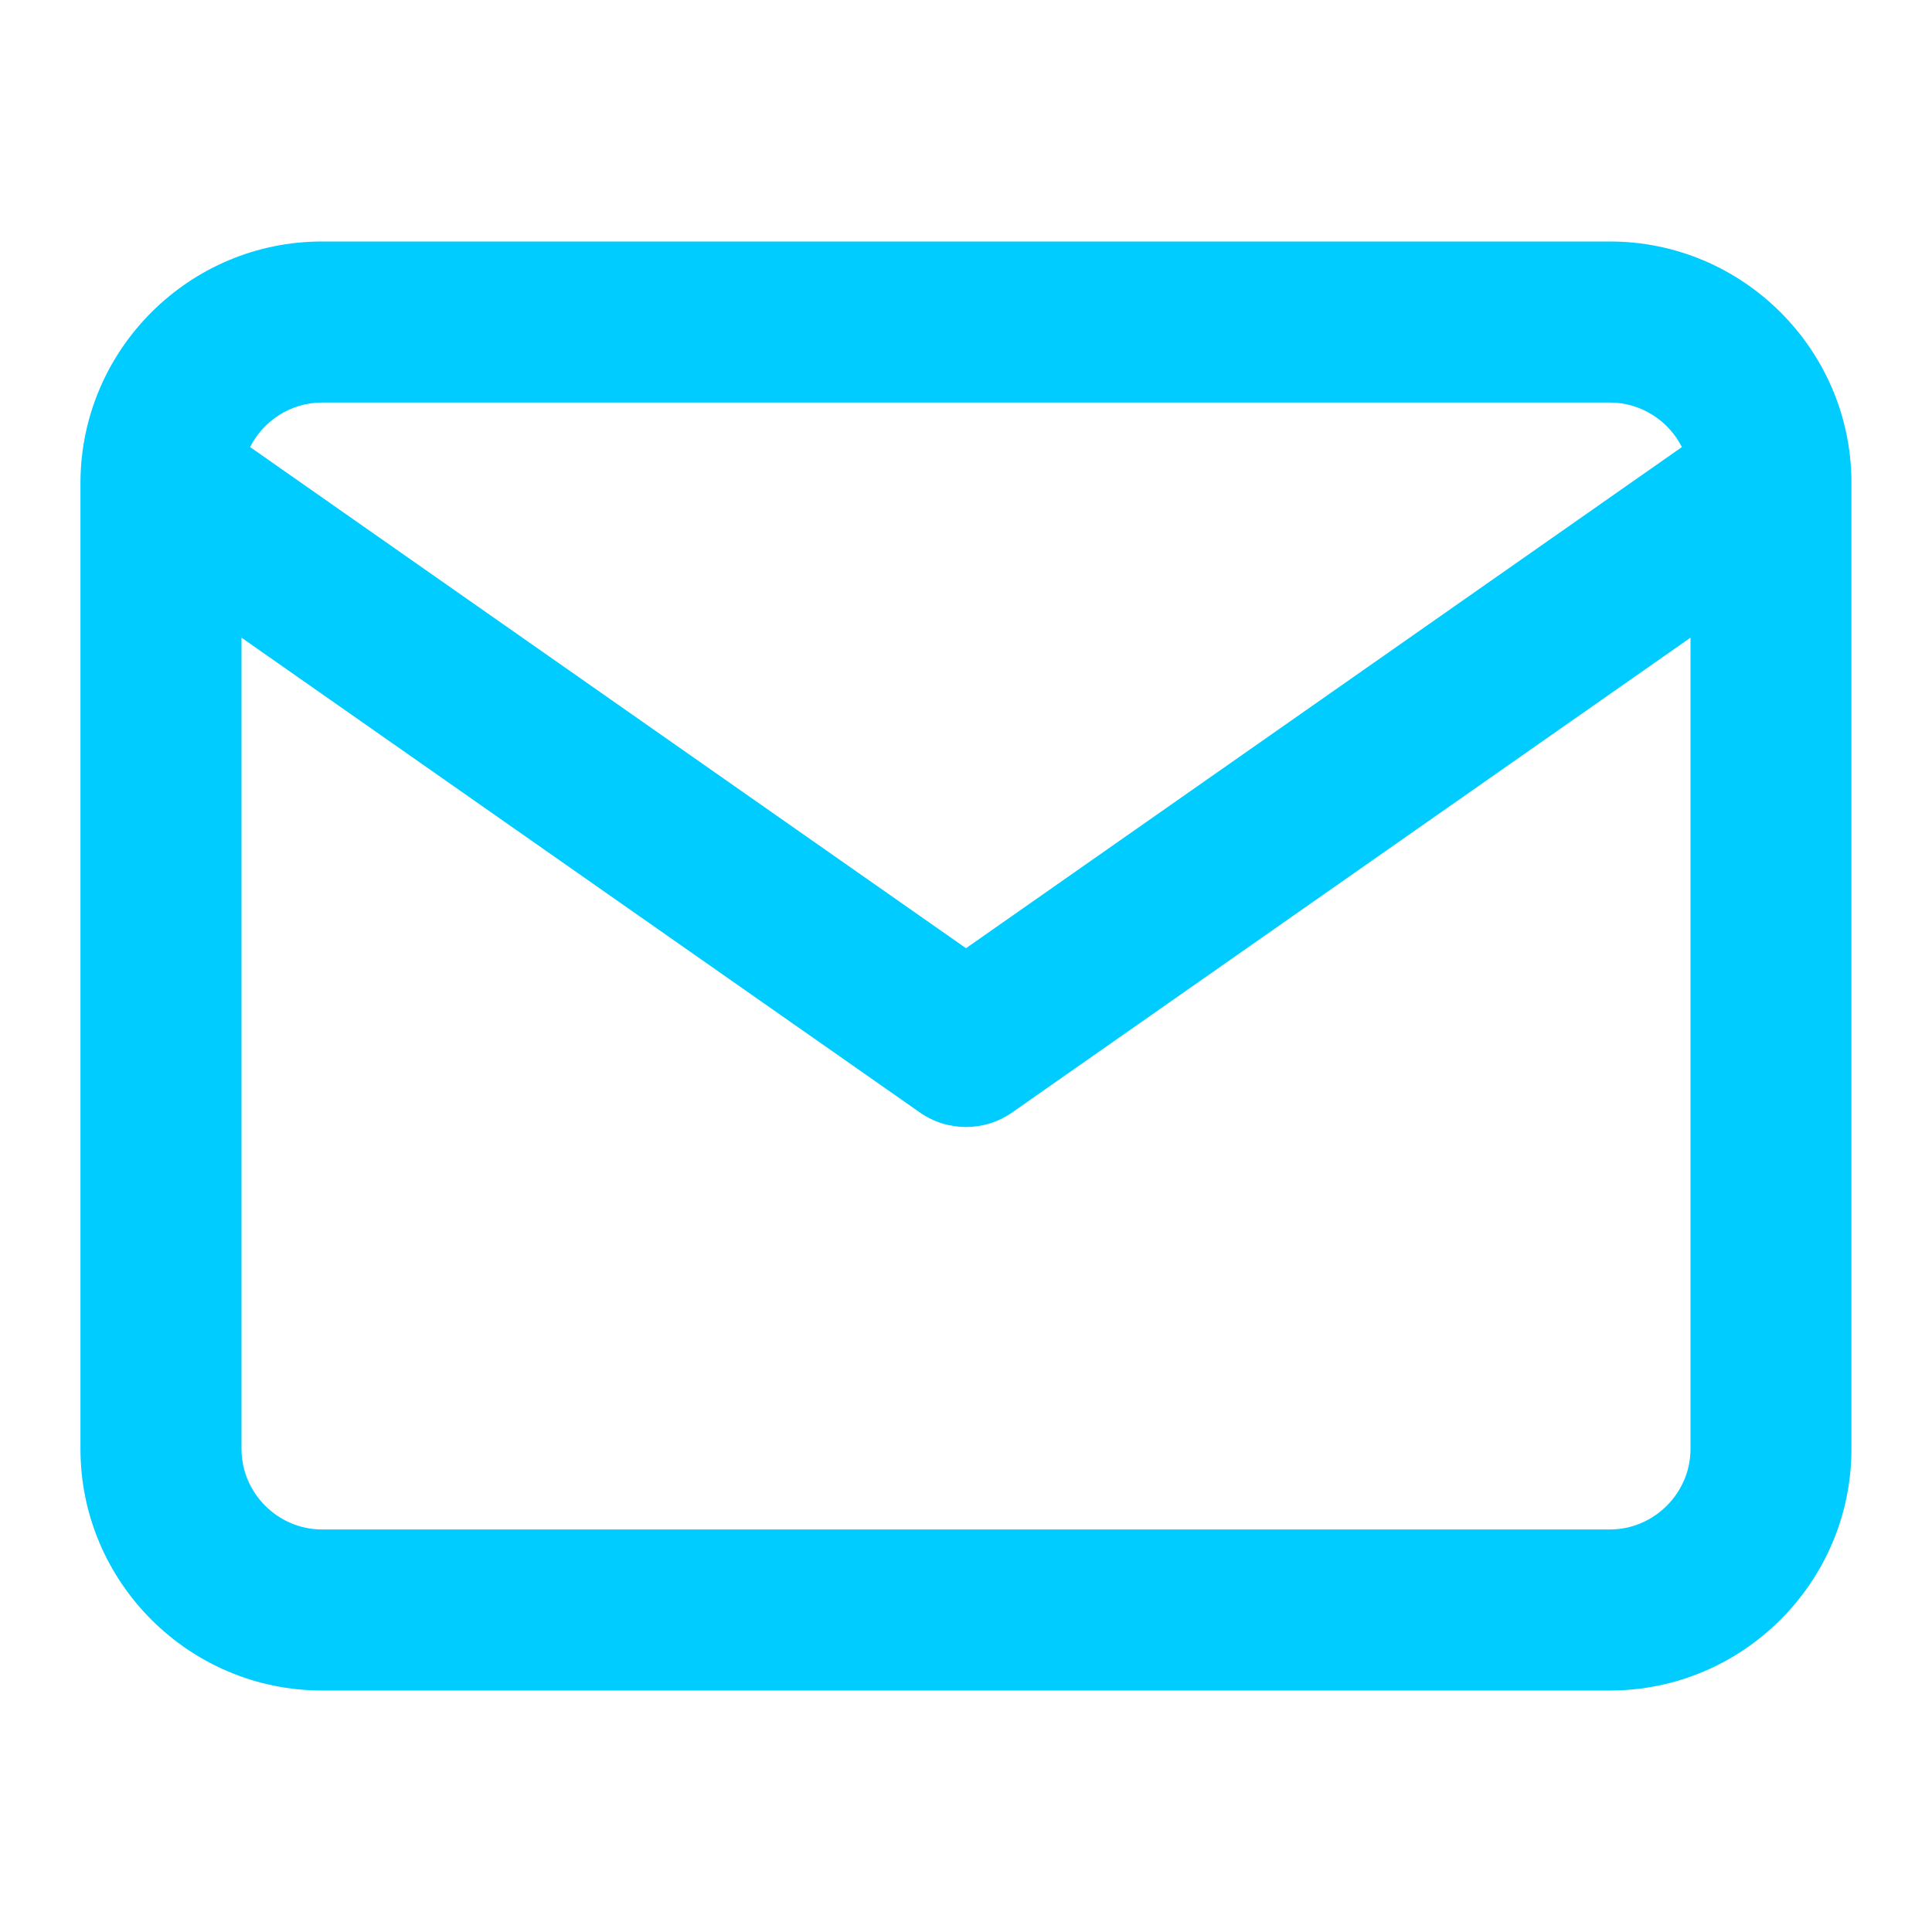 <svg width="20" height="20" viewBox="0 0 20 20" fill="none" xmlns="http://www.w3.org/2000/svg">
<path fill-rule="evenodd" clip-rule="evenodd" d="M0.833 4.986C0.833 4.994 0.833 5.002 0.833 5.01V15C0.833 16.377 1.956 17.5 3.333 17.5H16.666C18.043 17.5 19.166 16.377 19.166 15V5.01C19.166 5.002 19.166 4.994 19.166 4.985C19.159 3.615 18.038 2.5 16.666 2.5H3.333C1.961 2.5 0.841 3.615 0.833 4.986ZM2.589 4.628C2.726 4.356 3.01 4.167 3.333 4.167H16.666C16.99 4.167 17.273 4.356 17.411 4.628L10 9.816L2.589 4.628ZM17.5 6.601V15C17.5 15.456 17.123 15.833 16.666 15.833H3.333C2.877 15.833 2.5 15.456 2.5 15V6.601L9.522 11.516C9.809 11.717 10.191 11.717 10.478 11.516L17.5 6.601Z" fill="#00CCFF"/>
</svg>
